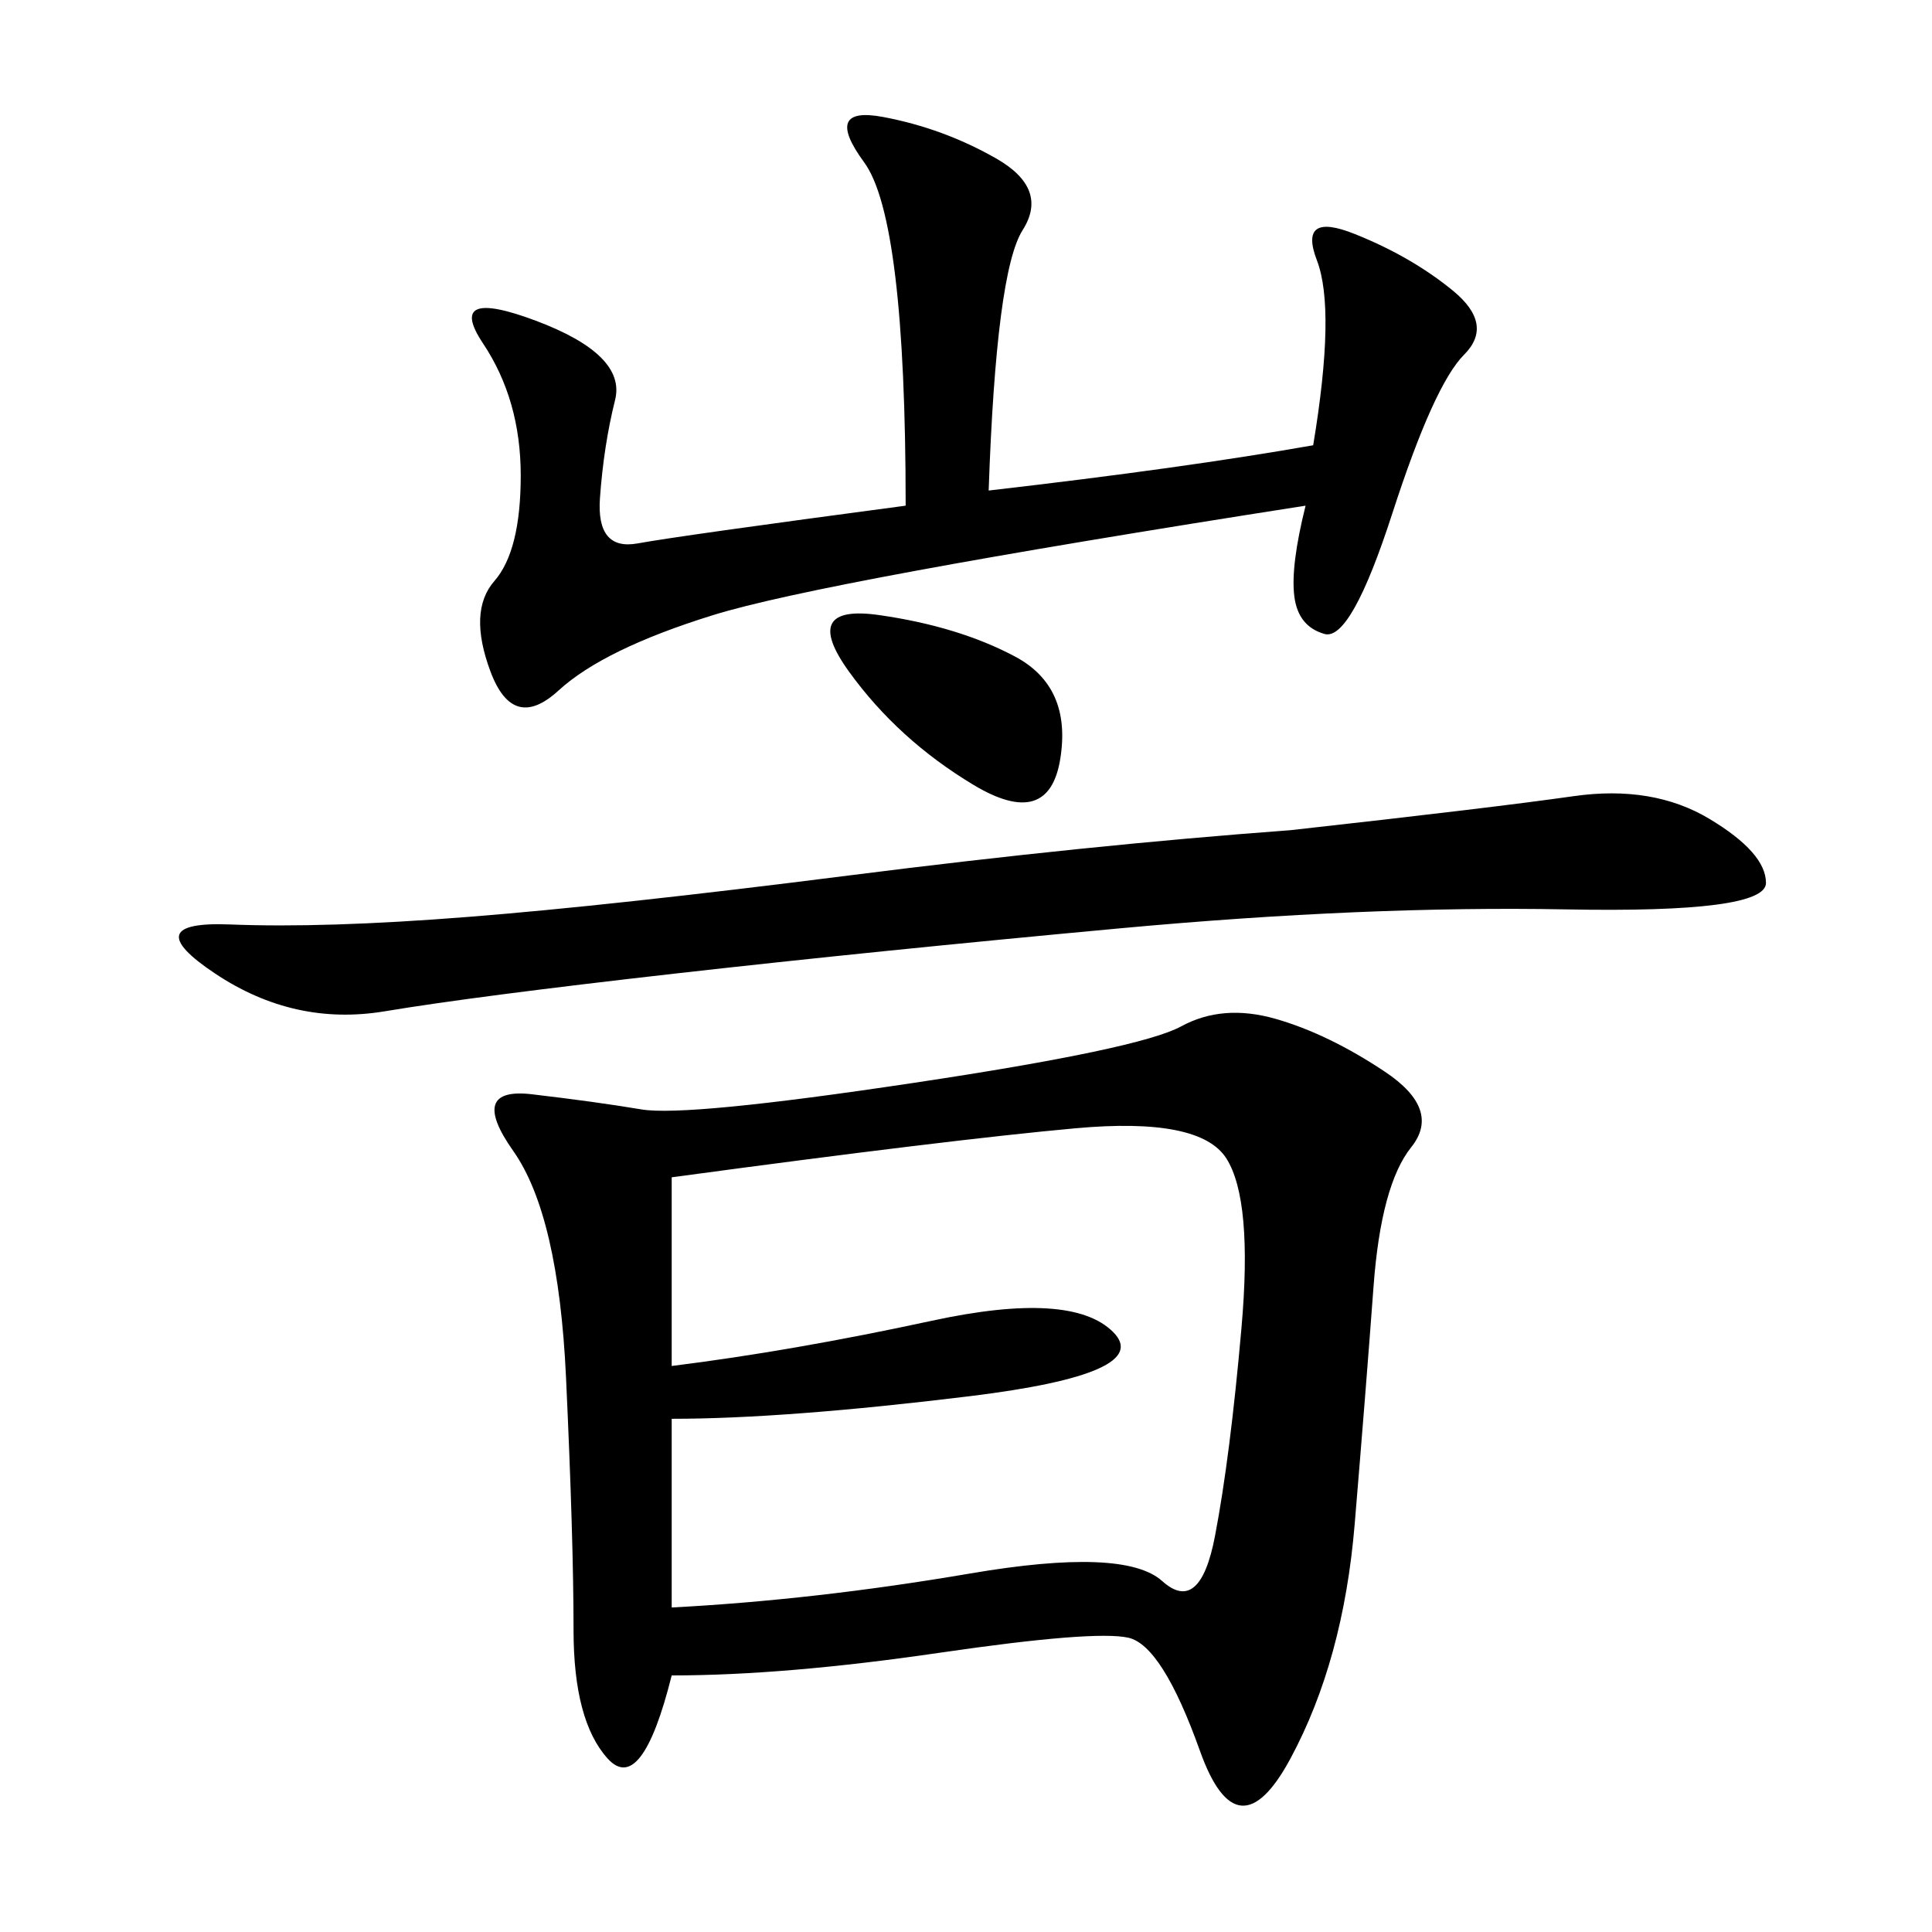 <svg xmlns="http://www.w3.org/2000/svg" xmlns:xlink="http://www.w3.org/1999/xlink" width="300" height="300"><path d="M104.30 260.16Q99.61 278.91 94.34 273.05Q89.06 267.19 89.06 253.13L89.06 253.13Q89.06 239.06 87.89 213.87Q86.72 188.67 79.69 178.71Q72.66 168.75 82.62 169.92Q92.58 171.09 99.61 172.27Q106.64 173.44 141.80 168.16Q176.95 162.89 183.40 159.38Q189.84 155.86 198.05 158.20Q206.25 160.55 215.04 166.41Q223.83 172.27 219.14 178.13Q214.45 183.98 213.28 199.80Q212.11 215.63 210.35 236.72Q208.59 257.81 200.39 273.05Q192.19 288.28 186.33 271.88Q180.47 255.47 175.20 254.30Q169.92 253.13 145.90 256.64Q121.88 260.16 104.30 260.16L104.30 260.16ZM104.30 220.31L104.30 249.61Q126.56 248.44 150.59 244.34Q174.61 240.23 180.47 245.51Q186.33 250.78 188.67 238.48Q191.02 226.17 192.77 206.25Q194.53 186.33 190.43 179.88Q186.33 173.44 166.99 175.20Q147.66 176.95 104.30 182.81L104.30 182.81L104.30 212.11Q123.05 209.77 144.73 205.08Q166.41 200.39 172.85 206.84Q179.30 213.28 150.59 216.80Q121.88 220.31 104.30 220.31L104.30 220.31ZM140.63 78.52Q140.63 33.98 134.18 25.20Q127.73 16.41 137.11 18.16Q146.48 19.92 154.69 24.61Q162.89 29.30 158.79 35.74Q154.69 42.19 153.52 76.17L153.52 76.17Q183.98 72.66 203.91 69.14L203.91 69.14Q207.42 48.05 204.49 40.43Q201.56 32.81 210.35 36.33Q219.14 39.84 225.59 45.12Q232.03 50.39 227.34 55.08Q222.66 59.77 216.21 79.69Q209.77 99.61 205.66 98.44Q201.56 97.27 200.98 92.58Q200.39 87.89 202.73 78.52L202.73 78.52Q127.73 90.23 110.74 95.51Q93.75 100.78 86.72 107.23Q79.69 113.67 76.17 104.30Q72.66 94.92 76.76 90.23Q80.86 85.55 80.86 73.83L80.86 73.83Q80.86 62.11 75 53.32Q69.14 44.53 83.20 49.80Q97.27 55.08 95.51 62.11Q93.75 69.14 93.16 77.34Q92.58 85.55 99.02 84.38Q105.47 83.20 140.63 78.52L140.63 78.52ZM200.39 128.91Q232.03 125.39 244.34 123.63Q256.64 121.88 265.43 127.15Q274.22 132.42 274.22 137.11L274.22 137.11Q274.22 141.80 243.16 141.21Q212.11 140.63 174.02 144.14Q135.94 147.66 104.88 151.17Q73.83 154.69 59.77 157.03Q45.70 159.38 33.40 151.17Q21.09 142.97 35.74 143.55Q50.39 144.14 72.66 142.38Q94.92 140.63 131.84 135.94Q168.75 131.25 200.39 128.91L200.39 128.91ZM151.17 121.88Q139.45 114.84 131.84 104.30Q124.22 93.75 136.52 95.51Q148.83 97.27 157.62 101.95Q166.41 106.64 164.65 117.77Q162.89 128.91 151.17 121.88L151.17 121.88Z"/></svg>